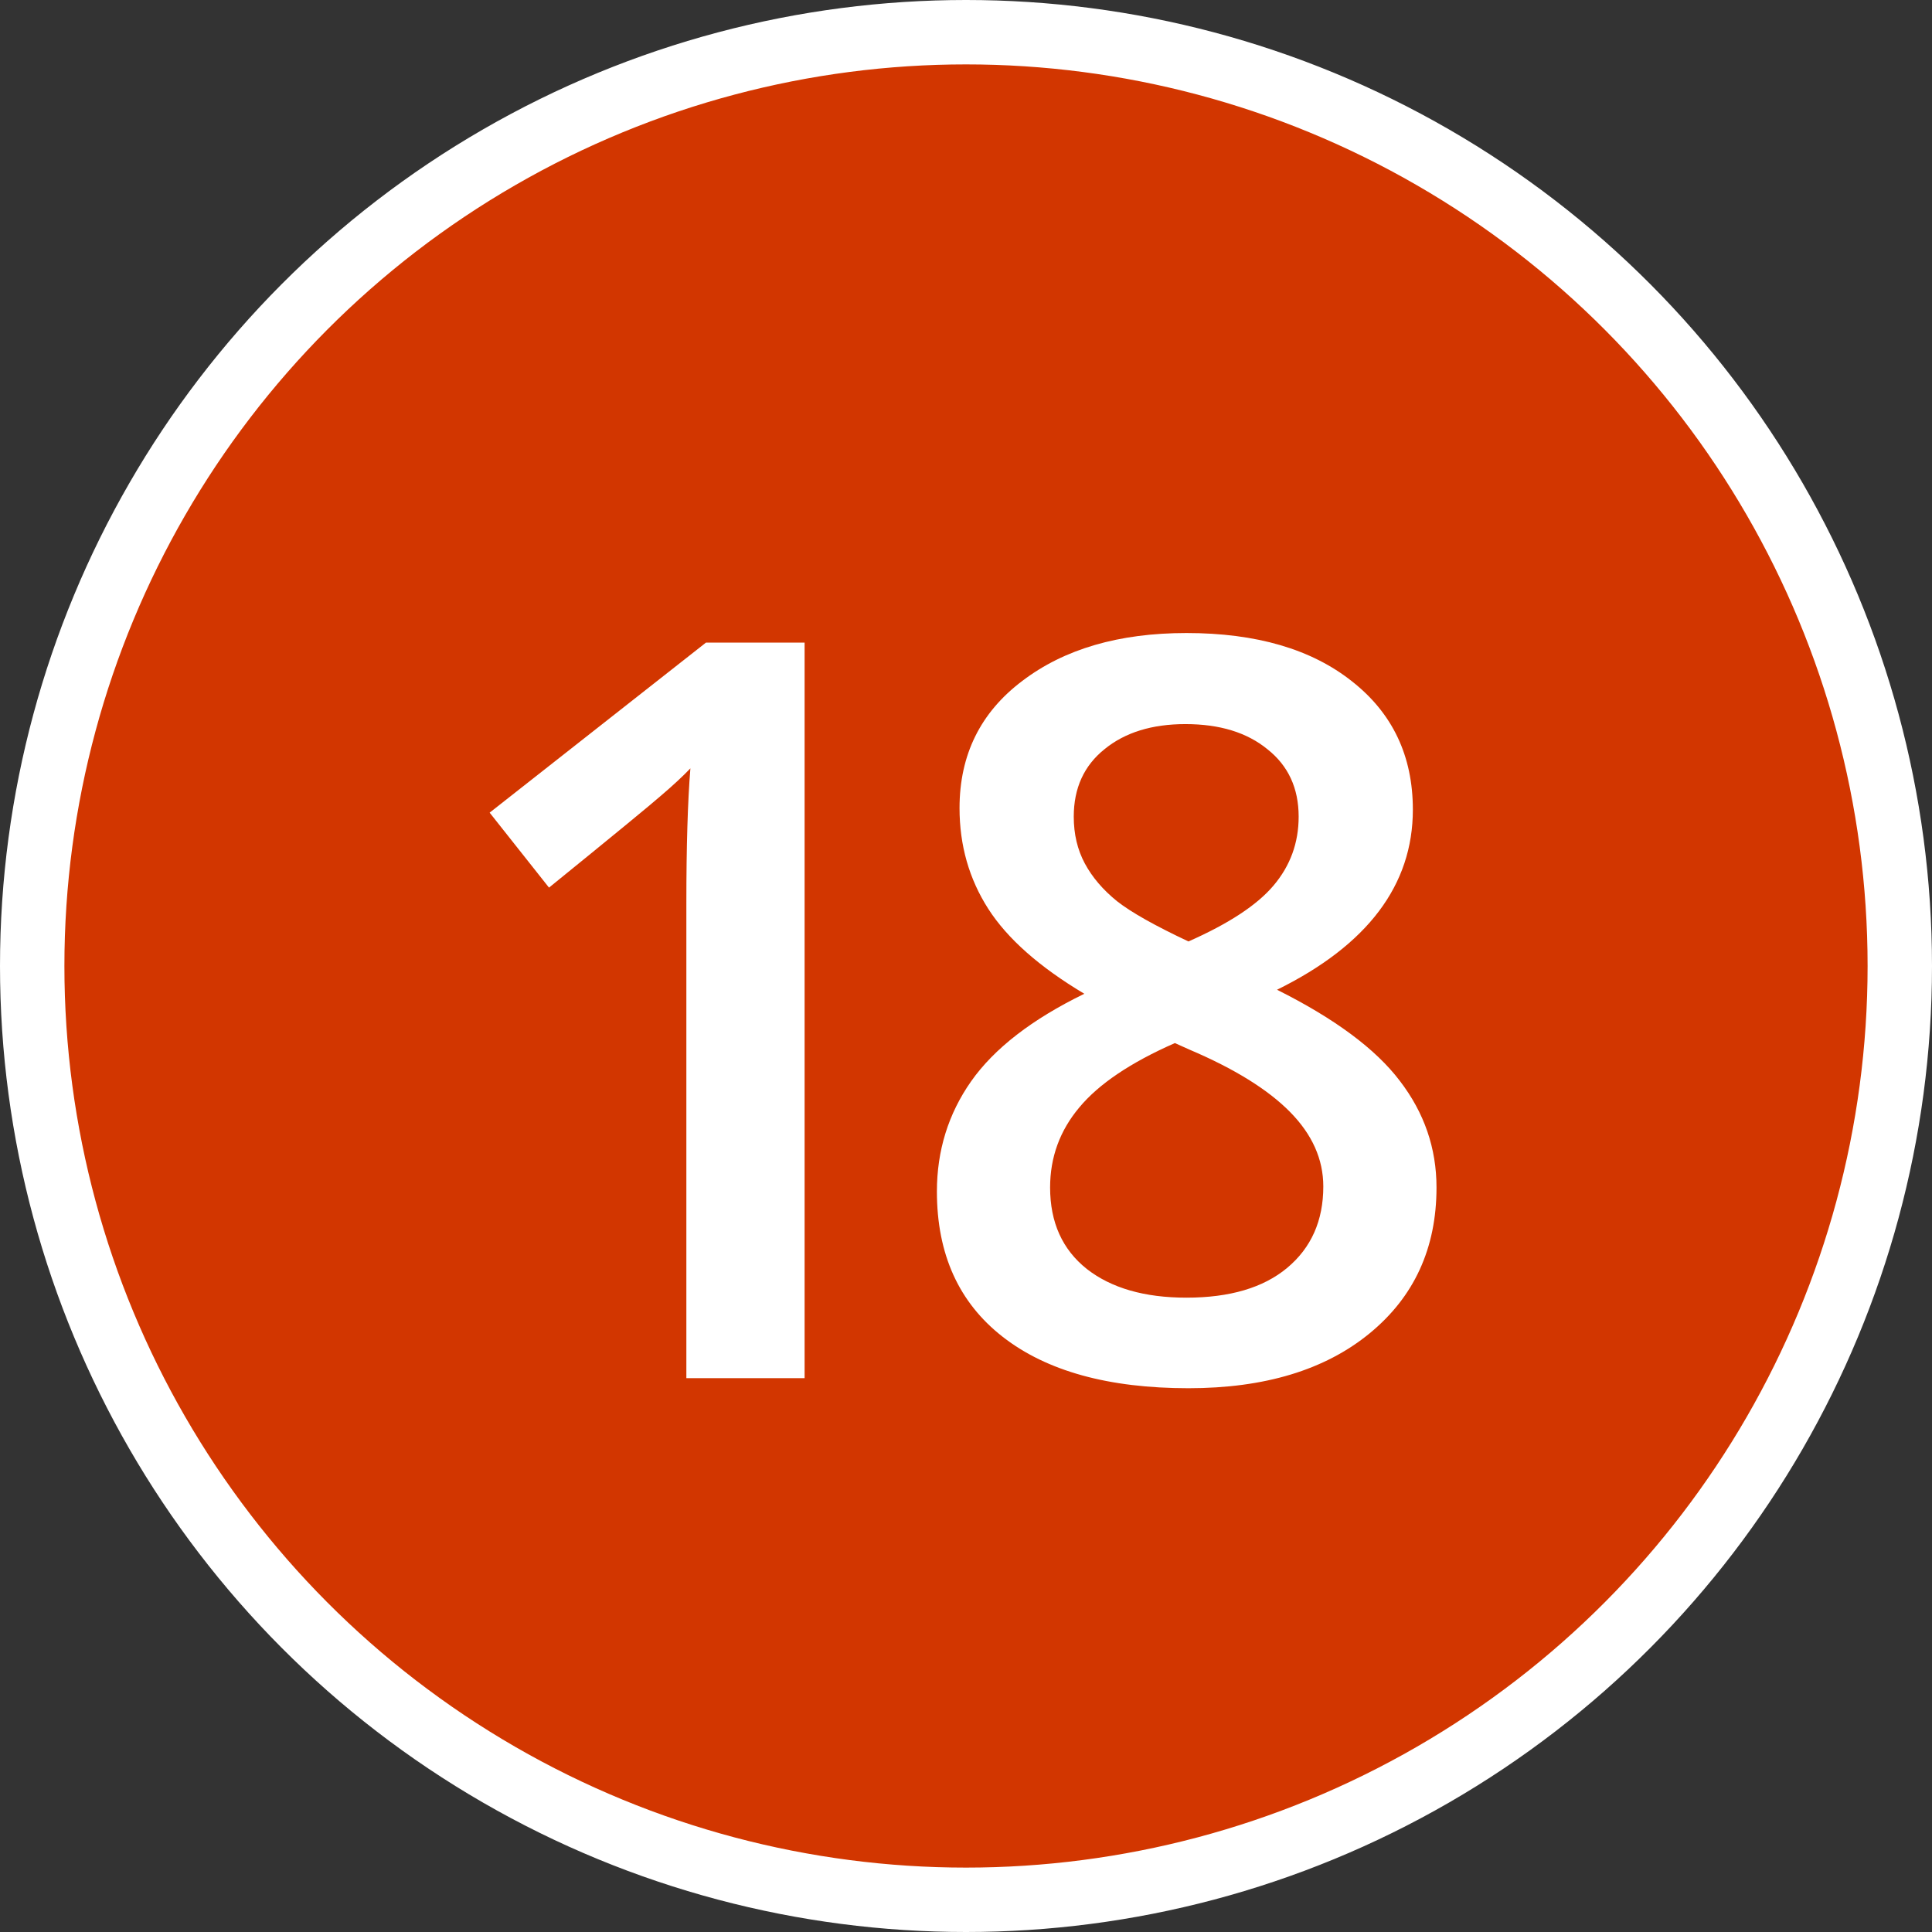 <?xml version="1.0" encoding="UTF-8"?> <svg xmlns="http://www.w3.org/2000/svg" width="150" height="150" viewBox="0 0 150 150" fill="none"><rect x="0" y="0" width="150" height="150" fill="#333333" stroke="none"/> <circle cx="75" cy="75" r="72.5" fill="#D23600" stroke="white" stroke-width="5"></circle> <path d="M62.469 107H53.289V70.125C53.289 65.724 53.393 62.234 53.602 59.656C53.003 60.281 52.26 60.971 51.375 61.727C50.516 62.482 47.599 64.878 42.625 68.914L38.016 63.094L54.812 49.891H62.469V107ZM92.116 49.148C97.532 49.148 101.816 50.398 104.967 52.898C108.118 55.372 109.694 58.693 109.694 62.859C109.694 68.719 106.178 73.38 99.147 76.844C103.626 79.083 106.803 81.44 108.678 83.914C110.579 86.388 111.53 89.148 111.53 92.195C111.53 96.909 109.798 100.685 106.334 103.523C102.871 106.362 98.183 107.781 92.272 107.781C86.074 107.781 81.269 106.453 77.858 103.797C74.446 101.141 72.741 97.378 72.741 92.508C72.741 89.331 73.626 86.479 75.397 83.953C77.194 81.401 80.123 79.135 84.186 77.156C80.696 75.073 78.209 72.872 76.725 70.555C75.241 68.237 74.498 65.633 74.498 62.742C74.498 58.602 76.126 55.307 79.381 52.859C82.636 50.385 86.881 49.148 92.116 49.148ZM81.53 92.195C81.53 94.904 82.48 97.013 84.381 98.523C86.282 100.008 88.86 100.75 92.116 100.75C95.475 100.75 98.079 99.982 99.928 98.445C101.803 96.883 102.741 94.773 102.741 92.117C102.741 90.008 101.881 88.081 100.162 86.336C98.444 84.591 95.84 82.977 92.35 81.492L91.217 80.984C87.78 82.495 85.306 84.162 83.795 85.984C82.285 87.781 81.53 89.852 81.53 92.195ZM92.037 56.219C89.433 56.219 87.337 56.87 85.748 58.172C84.16 59.448 83.366 61.193 83.366 63.406C83.366 64.76 83.652 65.971 84.225 67.039C84.798 68.107 85.631 69.083 86.725 69.969C87.819 70.828 89.668 71.87 92.272 73.094C95.397 71.713 97.597 70.268 98.873 68.758C100.176 67.221 100.827 65.438 100.827 63.406C100.827 61.193 100.019 59.448 98.405 58.172C96.816 56.87 94.694 56.219 92.037 56.219Z" fill="white"></path> </svg> 